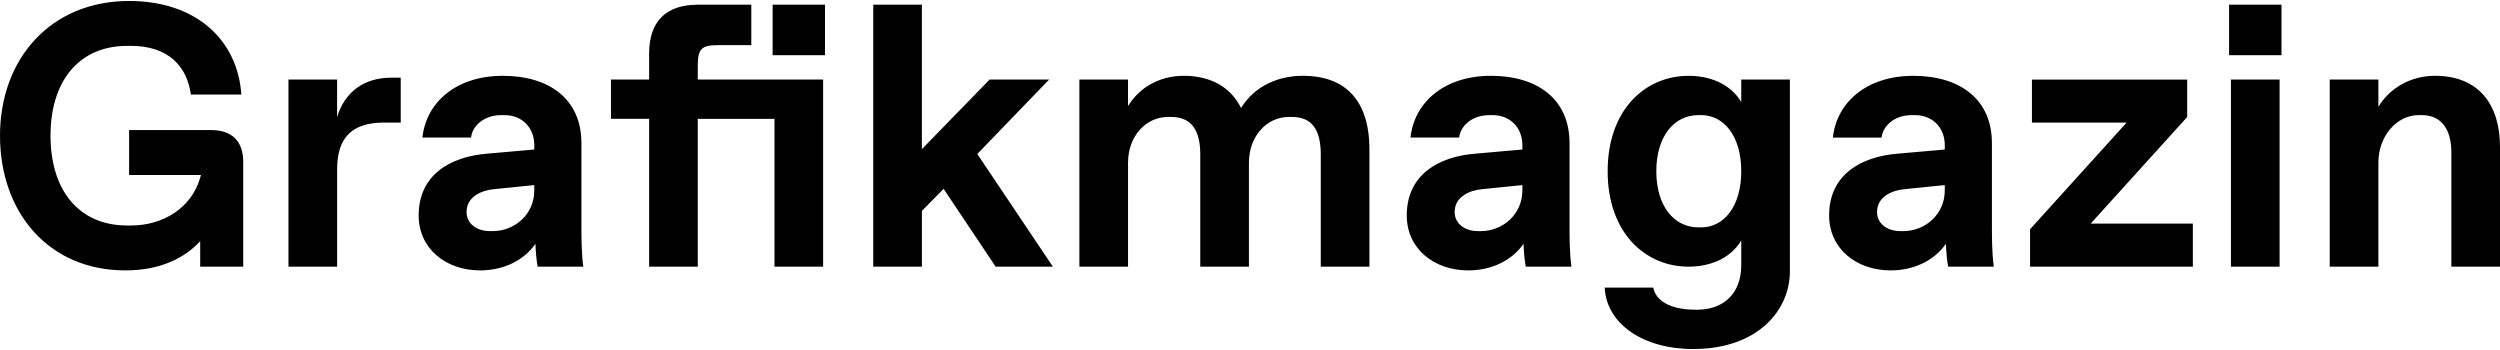 <svg xmlns="http://www.w3.org/2000/svg" viewBox="0 0 500 70">
<path d="M0 27.134C0 11.794 10.102.196 25.82.196c13.472 0 21.707 7.857 22.451 18.707H38.17c-.749-5.612-4.49-9.728-11.973-9.728h-.748c-9.731 0-15.347 7.109-15.347 17.959 0 10.857 5.612 17.966 15.343 17.966h.749c6.435 0 12.125-3.517 13.846-9.578l.15-.528H25.823v-8.979h16.462c4.116 0 6.36 2.245 6.36 6.36v20.956H40.04v-5.088c-3.068 3.292-7.857 5.836-14.965 5.836C9.728 54.083 0 42.485 0 27.134zm57.692 26.2V15.907h9.728v7.483c1.496-4.864 5.238-7.857 10.85-7.857h1.874v8.983h-3.367c-6.36 0-9.353 2.993-9.353 9.353v19.46h-9.732v.007zm26.04-10.254c0-8.086 6.286-11.748 13.694-12.347l9.432-.83v-.895c0-3.367-2.32-5.986-5.986-5.986h-.599c-3.666 0-5.836 2.32-6.06 4.49h-9.729c.745-7.038 6.735-12.35 16.088-12.35s15.714 4.713 15.714 13.468V45.1c0 2.245 0 5.612.374 8.231h-9.129c-.224-1.122-.374-2.844-.449-4.565-2.244 3.218-6.21 5.313-11.074 5.313-6.735 0-12.276-4.265-12.276-11zm14.816 3.142c4.344 0 8.31-3.292 8.31-8.156v-1.051l-8.081.823c-2.47.224-5.463 1.496-5.463 4.564 0 2.32 2.02 3.817 4.64 3.817h.598l-.004.003zm31.278 7.113V23.766h-7.632V15.91h7.632v-5.242c0-6.36 3.368-9.728 9.728-9.728h10.708v8.082h-6.592c-3.368 0-4.116.748-4.116 4.115v2.769h25.071v37.429h-9.727V23.77h-15.344v29.561h-9.728v.004zm24.701-42.293V.94h10.476v10.102h-10.476zm20.121 42.293V.936h9.728v28.892l13.548-13.918h11.9L195.459 30.8l15.115 22.527h-11.449L188.72 37.763l-4.34 4.415v11.15h-9.728l-.004.007zm41.23 0v-37.43h9.728v5.314c2.623-4.266 6.963-6.061 11.153-6.061 5.238 0 9.354 2.17 11.449 6.435 2.847-4.565 7.636-6.435 12.354-6.435 9.728 0 13.32 6.36 13.32 14.59v23.58h-9.728v-22.45c0-4.87-1.721-7.49-5.762-7.49h-.599c-4.49 0-8.006 3.892-8.006 9.13v20.81h-9.732v-22.45c0-4.87-1.796-7.49-5.836-7.49h-.599c-4.493 0-8.01 3.892-8.01 9.13v20.81h-9.728l-.004.007zm65.475-10.255c0-8.086 6.285-11.748 13.693-12.347l9.429-.83v-.895c0-3.367-2.32-5.986-5.983-5.986h-.598c-3.667 0-5.837 2.32-6.065 4.49H282.1c.748-7.038 6.735-12.35 16.092-12.35 9.353 0 15.714 4.713 15.714 13.468V45.1c0 2.245 0 5.612.378 8.231h-9.133c-.225-1.122-.374-2.844-.45-4.565-2.244 3.218-6.21 5.313-11.074 5.313-6.738 0-12.275-4.265-12.275-11zm14.816 3.142c4.34 0 8.306-3.292 8.306-8.156v-1.051l-8.082.823c-2.469.224-5.462 1.496-5.462 4.564 0 2.32 2.02 3.817 4.64 3.817h.598v.003zm24.768 11.303h9.727c.45 2.544 3.293 4.415 8.381 4.415h.45c4.867 0 8.758-2.918 8.758-8.905v-4.942c-2.245 3.741-6.435 5.238-10.55 5.238-8.61 0-16.171-6.735-16.171-19.085 0-12.347 7.561-19.085 16.17-19.085 4.116 0 8.306 1.497 10.55 5.238v-4.49h9.728v38.324c0 7.86-6.435 15.571-19.384 15.571-9.952 0-17.289-5.017-17.66-12.279zm19.305-12.051c4.49 0 8.01-4.12 8.01-11.228s-3.516-11.224-8.006-11.224h-.598c-4.715 0-8.385 4.115-8.385 11.224s3.667 11.224 8.38 11.224h.6v.004zm25.584-2.394c0-8.086 6.29-11.748 13.697-12.347l9.432-.83v-.895c0-3.367-2.32-5.986-5.986-5.986h-.598c-3.667 0-5.837 2.32-6.061 4.49h-9.732c.748-7.038 6.735-12.35 16.088-12.35 9.357 0 15.718 4.713 15.718 13.468V45.1c0 2.245 0 5.612.378 8.231h-9.133c-.225-1.122-.374-2.844-.45-4.565-2.244 3.218-6.21 5.313-11.074 5.313-6.738 0-12.279-4.265-12.279-11zm14.82 3.142c4.34 0 8.31-3.292 8.31-8.156v-1.051l-8.082.823c-2.47.224-5.466 1.496-5.466 4.564 0 2.32 2.02 3.817 4.64 3.817h.598v.003zm37.489-1.5h20.435v8.609h-32.558v-7.483l19.306-21.33h-18.931v-8.605h31.053v7.483l-19.305 21.326zm27.682-33.68V.94h10.48v10.102h-10.48zm.374 42.289V15.91h9.728v37.425h-9.728v-.004zm19.755.004v-37.43h9.727v5.463c2.249-3.741 6.44-6.21 11.307-6.21 8.98 0 13.02 5.986 13.02 14.217v23.952h-9.728V30.505c0-4.864-2.17-7.483-5.911-7.483h-.599c-4.49 0-8.085 4.265-8.085 9.503v20.806h-9.727l-.004.004z"/></svg>